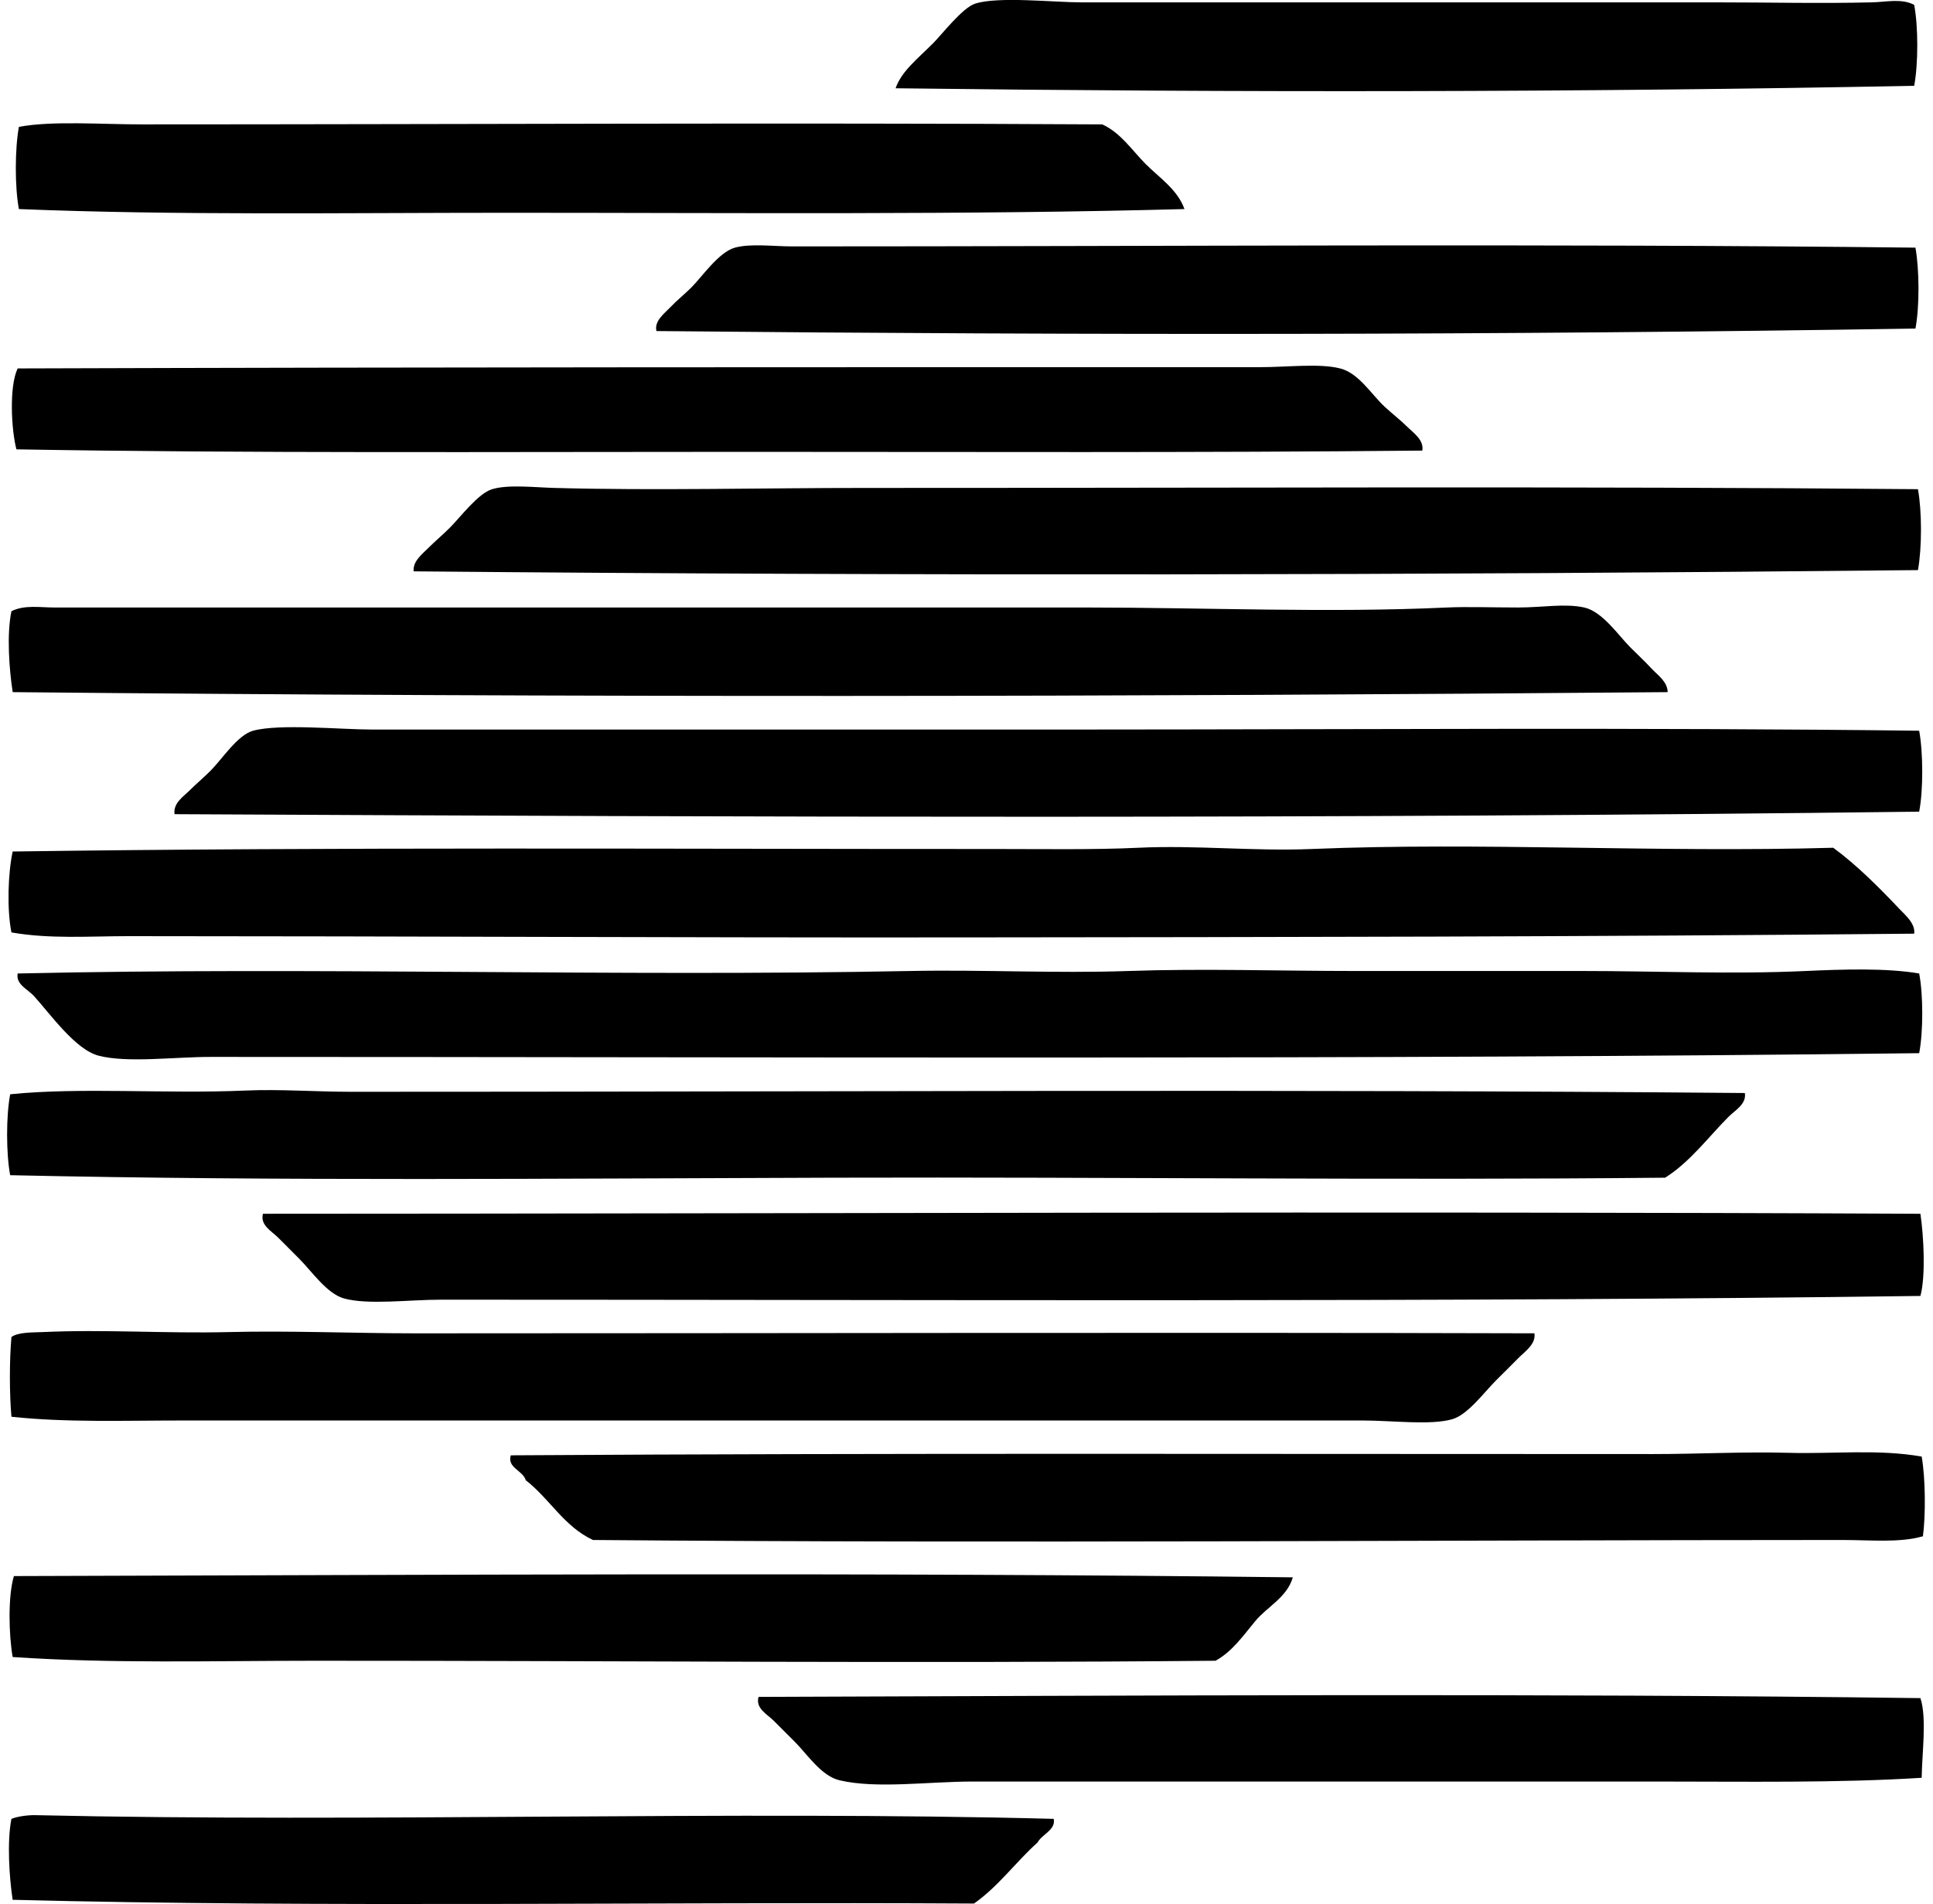 <svg xmlns="http://www.w3.org/2000/svg" width="203" height="200" fill="none" viewBox="0 0 203 200">
  <path fill="#000" fill-rule="evenodd" d="M201.025.513c.431 2.26.431 6.238 0 8.499-35.069.691-71.148.71-106.974.26.636-1.803 2.292-3.076 3.922-4.708.92-.92 3.105-3.76 4.446-4.186 2.45-.775 8.246-.131 11.114-.131 21.413-.003 44 .003 66.435 0 6.031 0 11.054.134 16.606 0 1.515-.034 3.15-.439 4.451.266ZM124.39 21.96c-22.695.617-47.017.393-71.01.39-17.462 0-34.847.282-51.396-.39-.436-2.299-.425-6.334 0-8.632 3.447-.657 8.623-.262 12.948-.262 32.377 0 67.578-.192 100.828 0 1.943.885 3.144 2.75 4.577 4.185 1.422 1.422 3.32 2.657 4.053 4.708Zm76.766 4.052c.413 2.29.439 6.215 0 8.5-43.269.688-87.261.707-132.214.262-.266-1.051.849-1.86 1.438-2.484.688-.728 1.52-1.39 2.224-2.093 1.106-1.106 2.886-3.722 4.576-4.185 1.672-.454 4.049-.131 6.018-.129 38.608.003 79.203-.315 117.958.13ZM149.37 47.33c-23.547.235-47.414.132-71.143.132-25.763-.003-52.44.16-76.503-.263-.544-2.087-.773-6.625.132-8.499 43.026-.14 85.985-.132 130.384-.132 3.06 0 6.299-.423 8.499.132 1.972.494 3.279 2.744 4.709 4.054.812.744 1.632 1.372 2.355 2.092.602.602 1.756 1.357 1.567 2.485Zm52.049 4.054c.424 2.3.424 6.199 0 8.5-51.683.533-105.628.612-157.977.13-.11-1.048.891-1.808 1.57-2.484.69-.691 1.498-1.367 2.224-2.092 1.135-1.136 2.962-3.602 4.445-4.054 1.68-.513 4.474-.187 6.538-.132 10.518.29 21.896-.002 32.693 0 36.646.008 74.81-.194 110.507.132Zm-26.286 21.318c-56.984.491-115.24.57-173.8 0-.369-2.392-.642-6.078-.132-8.5 1.362-.688 3.013-.391 4.445-.391 36.434.008 71.293-.005 108.284 0 12.737.003 25.511.583 38.056 0 2.037-.095 4.861 0 7.455 0 2.577 0 4.893-.447 6.93 0 1.919.423 3.596 2.942 4.84 4.185.744.744 1.506 1.451 2.224 2.222.636.688 1.688 1.377 1.698 2.484Zm26.415 4.054c.421 2.271.437 6.233 0 8.502-61.547.757-121.72.578-183.217.263-.171-1.155.957-1.872 1.57-2.485.667-.668 1.477-1.346 2.223-2.092 1.191-1.191 2.813-3.73 4.446-4.186 2.742-.76 9.232-.128 12.424-.128 24.656-.003 49.707.002 74.805 0 29.162-.008 58.829-.227 87.749.126Zm-.524 21.317c-33.686.329-67.294.36-100.173.392-29.48.028-57.601-.127-87.358-.132-4.1 0-8.228.318-12.292-.391-.484-2.393-.363-6.234.131-8.5 34.02-.48 68.638-.257 103.181-.263 4.992 0 10.418.09 15.04-.131 6.051-.287 12.114.381 18.179.131 17.808-.736 36.289.395 54.793-.131 2.458 1.811 4.766 4.12 6.933 6.41.644.68 1.703 1.55 1.566 2.615Zm.524 4.183c.431 2.219.431 6.152 0 8.37-57.993.697-119.675.392-179.424.392-3.875 0-8.733.655-11.77-.129-2.455-.636-5.128-4.451-6.8-6.278-.644-.704-1.914-1.217-1.699-2.355 31.266-.71 62.602.355 93.767-.263 7.598-.15 15.245.266 22.885 0 7.857-.271 15.784 0 23.67 0h23.933c7.837 0 15.732.365 23.539 0 3.875-.179 8.476-.326 11.899.263Zm-18.308 12.555c.195 1.162-1.041 1.827-1.7 2.485-2.075 2.076-4.062 4.774-6.67 6.409-28.726.286-57.948-.084-87.358 0-29.154.081-57.987.37-86.443-.263-.43-2.261-.43-6.241 0-8.499 7.353-.755 16.352-.027 24.717-.392 3.604-.158 7.398.131 11.115.131 48.84.006 98.573-.294 146.339.129Zm18.439 12.684c.355 2.416.56 6.544 0 8.631-49.914.668-103.649.392-155.361.392-3.344 0-7.664.573-10.2-.132-1.785-.494-3.405-2.881-4.709-4.185l-2.221-2.224c-.652-.652-1.9-1.293-1.57-2.484 56.277-.011 116.604-.279 174.061.002Zm-40.54 12.556c.182 1.136-.999 1.914-1.698 2.616-.705.705-1.446 1.467-2.224 2.224-1.272 1.238-3.036 3.709-4.708 4.185-2.309.655-6.249.132-9.417.132-41.392.008-82.841-.008-123.844 0-6.212 0-12.258.228-18.047-.392-.216-2.495-.216-5.87 0-8.37.686-.542 2.4-.481 3.27-.524 6.41-.302 12.968.161 19.485 0 6.525-.163 13.1.129 19.617.132 39.31 0 78.519-.113 117.566-.003Zm40.672 12.947c.41 2.306.42 6.212.131 8.371-2.466.707-5.452.391-8.499.391-43.211.008-87.526.366-131.168 0-3.039-1.406-4.553-4.337-7.061-6.277-.292-1.028-1.985-1.31-1.57-2.616 39.447-.25 80.326-.126 119.922-.132 4.761 0 9.588-.26 14.256-.131 4.717.134 9.388-.41 13.989.394Zm-66.043 12.685c-.594 2.097-2.674 3.075-3.925 4.576-1.275 1.533-2.39 3.181-4.185 4.186-31.489.294-62.536-.006-94.682 0-10.597.002-21.257.315-31.646-.392-.405-2.295-.508-6.394.131-8.502 44.72-.121 89.59-.405 134.307.132Zm65.911 12.687c.686 2.071.168 5.775.131 8.37-8.883.557-18.404.392-28.115.392H102.16c-4.666 0-10.11.786-13.993-.132-1.925-.454-3.376-2.72-4.709-4.053l-2.224-2.222c-.65-.649-1.924-1.283-1.57-2.484 40.028-.134 82.266-.392 122.015.129Zm-91.02 12.683c.239 1.16-1.23 1.612-1.701 2.485-2.297 2.061-4.106 4.613-6.669 6.409-33.224-.2-68.128.449-100.96-.392-.362-2.418-.6-6.094-.131-8.499.644-.271 1.78-.407 2.484-.392 34.743.789 73.251-.502 106.977.389Z" clip-rule="evenodd"/>
</svg>
